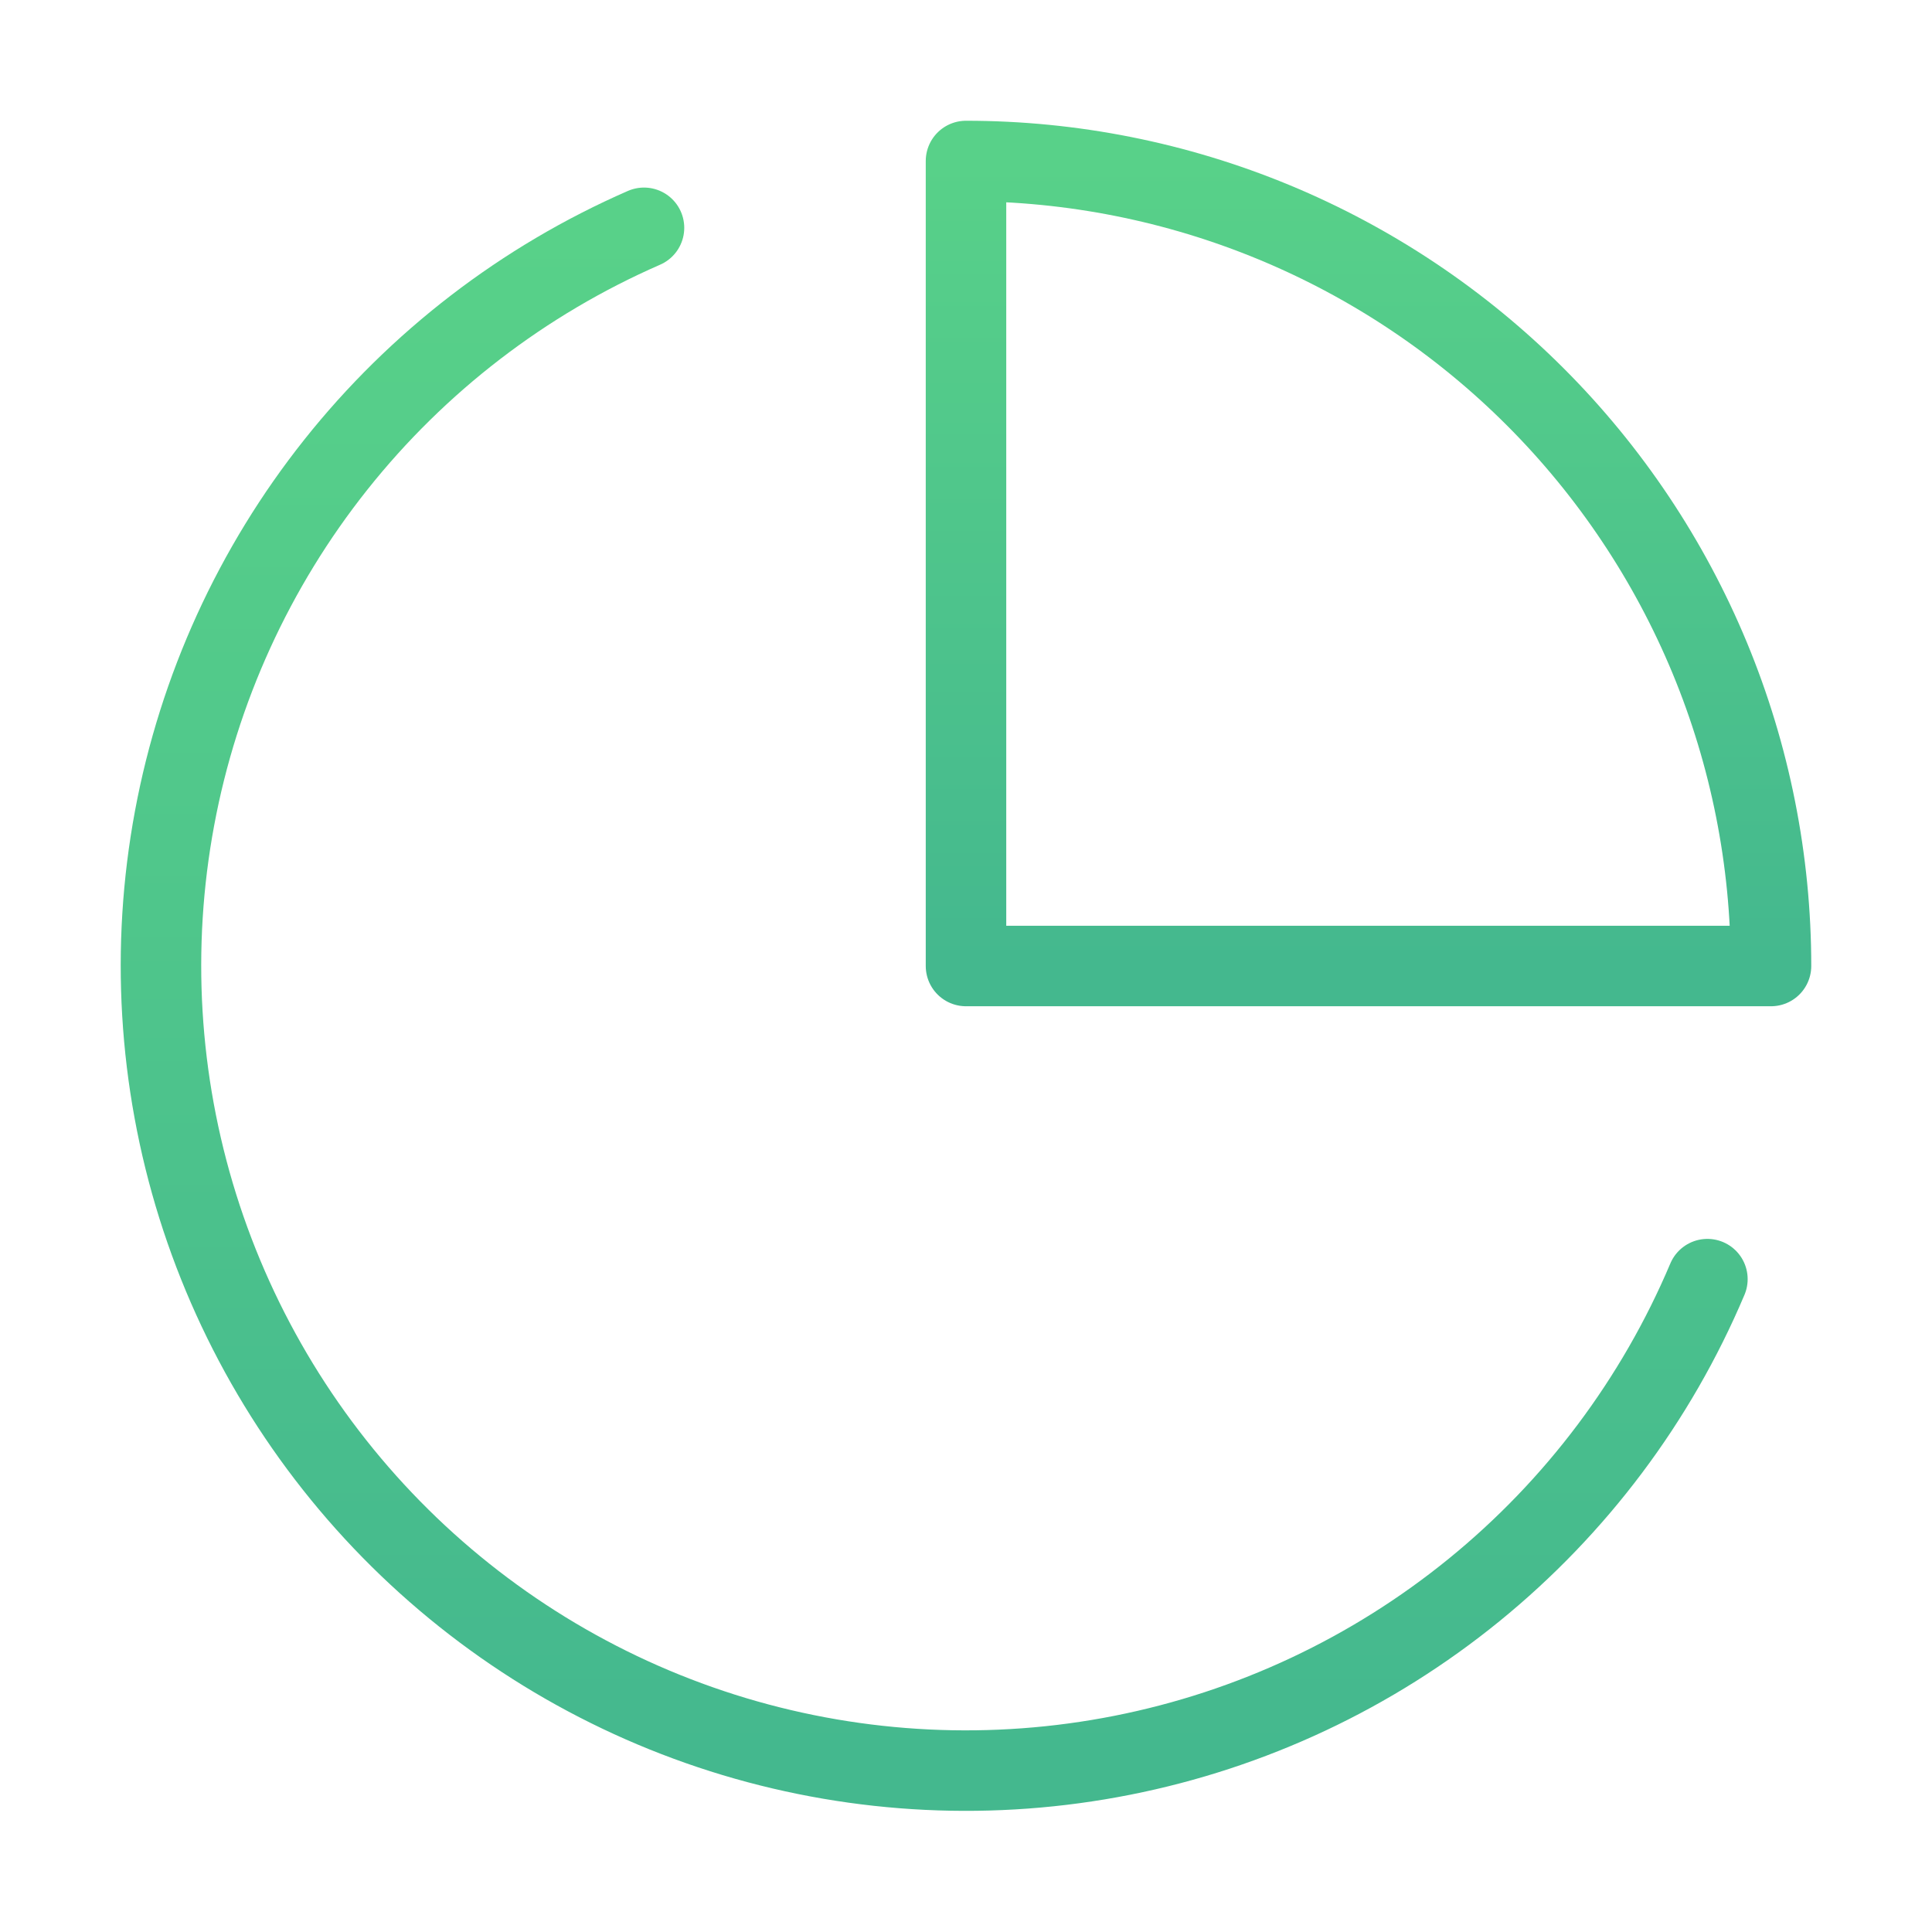 <svg width="48" height="48" viewBox="0 0 48 48" fill="none" xmlns="http://www.w3.org/2000/svg">
<path d="M42.42 31.78C41.148 34.789 39.158 37.44 36.624 39.502C34.09 41.565 31.09 42.975 27.885 43.609C24.68 44.244 21.369 44.084 18.24 43.144C15.112 42.203 12.261 40.51 9.938 38.213C7.615 35.916 5.89 33.085 4.913 29.968C3.937 26.85 3.739 23.541 4.337 20.329C4.935 17.117 6.311 14.101 8.344 11.544C10.377 8.987 13.006 6.967 16 5.66" stroke="url(#paint0_linear_916_56542)" stroke-width="2" stroke-linecap="round" stroke-linejoin="round"/>
<path d="M44 24C44 21.374 43.483 18.773 42.478 16.346C41.472 13.92 39.999 11.715 38.142 9.858C36.285 8.001 34.08 6.527 31.654 5.522C29.227 4.517 26.626 4 24 4V24H44Z" stroke="url(#paint1_linear_916_56542)" stroke-width="2" stroke-linecap="round" stroke-linejoin="round"/>
<defs>
<linearGradient id="paint0_linear_916_56542" x1="23.21" y1="5.66" x2="23.21" y2="43.991" gradientUnits="userSpaceOnUse">
<stop stop-color="#58D189"/>
<stop offset="1" stop-color="#44B88E"/>
</linearGradient>
<linearGradient id="paint1_linear_916_56542" x1="34" y1="4" x2="34" y2="24" gradientUnits="userSpaceOnUse">
<stop stop-color="#58D189"/>
<stop offset="1" stop-color="#44B88E"/>
</linearGradient>
</defs>
</svg>
